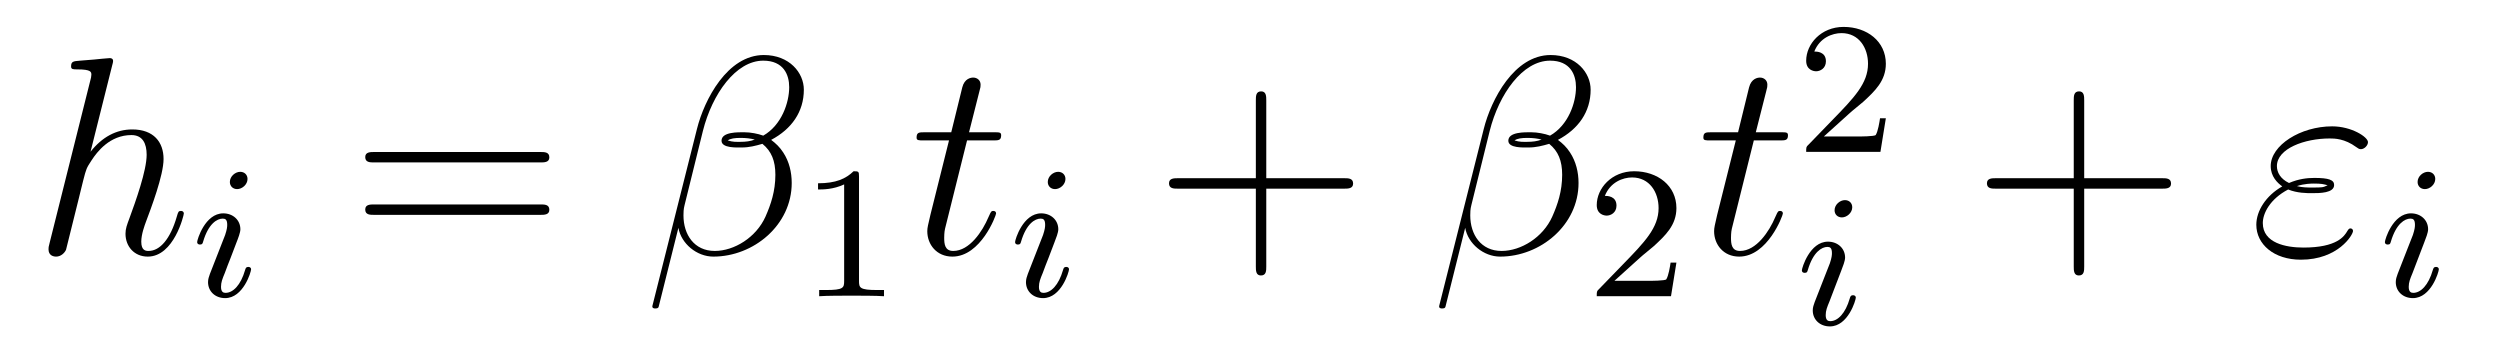<?xml version='1.0' encoding='UTF-8'?>
<!-- This file was generated by dvisvgm 2.8.1 -->
<svg version='1.1' xmlns='http://www.w3.org/2000/svg' xmlns:xlink='http://www.w3.org/1999/xlink' width='106pt' height='15pt' viewBox='0 -15 106 15'>
<g id='page1'>
<g transform='matrix(1 0 0 -1 -127 650)'>
<path d='M131.759 662.237C131.771 662.285 131.795 662.357 131.795 662.417C131.795 662.536 131.675 662.536 131.652 662.536C131.64 662.536 131.054 662.488 130.994 662.476C130.791 662.464 130.612 662.441 130.396 662.428C130.098 662.405 130.014 662.393 130.014 662.178C130.014 662.058 130.109 662.058 130.277 662.058C130.863 662.058 130.874 661.95 130.874 661.831C130.874 661.759 130.851 661.663 130.839 661.627L129.105 654.706C129.057 654.527 129.057 654.503 129.057 654.431C129.057 654.168 129.261 654.12 129.38 654.12C129.583 654.12 129.739 654.276 129.799 654.408L130.337 656.571C130.396 656.834 130.468 657.085 130.528 657.348C130.659 657.85 130.659 657.862 130.887 658.209C131.113 658.555 131.652 659.273 132.572 659.273C133.05 659.273 133.218 658.914 133.218 658.436C133.218 657.767 132.751 656.463 132.488 655.746C132.381 655.459 132.321 655.304 132.321 655.089C132.321 654.551 132.692 654.12 133.265 654.12C134.377 654.12 134.795 655.878 134.795 655.949C134.795 656.009 134.748 656.057 134.676 656.057C134.568 656.057 134.556 656.021 134.497 655.818C134.222 654.862 133.779 654.36 133.301 654.36C133.182 654.36 132.99 654.372 132.99 654.754C132.99 655.065 133.134 655.447 133.182 655.579C133.397 656.152 133.935 657.563 133.935 658.257C133.935 658.974 133.516 659.512 132.608 659.512C131.927 659.512 131.329 659.189 130.839 658.567L131.759 662.237Z'/>
<path d='M137.495 657.412C137.495 657.588 137.367 657.715 137.184 657.715C136.977 657.715 136.746 657.524 136.746 657.285C136.746 657.109 136.873 656.982 137.056 656.982C137.263 656.982 137.495 657.173 137.495 657.412ZM136.331 654.488L135.901 653.388C135.861 653.269 135.821 653.173 135.821 653.037C135.821 652.647 136.124 652.36 136.546 652.36C137.319 652.36 137.646 653.476 137.646 653.579C137.646 653.659 137.582 653.683 137.527 653.683C137.431 653.683 137.415 653.627 137.391 653.547C137.208 652.91 136.881 652.583 136.562 652.583C136.467 652.583 136.371 652.623 136.371 652.838C136.371 653.03 136.427 653.173 136.53 653.42C136.61 653.635 136.69 653.85 136.778 654.066L137.024 654.711C137.096 654.894 137.192 655.141 137.192 655.277C137.192 655.675 136.873 655.954 136.467 655.954C135.694 655.954 135.359 654.838 135.359 654.735C135.359 654.663 135.415 654.631 135.478 654.631C135.582 654.631 135.59 654.679 135.614 654.759C135.837 655.516 136.204 655.731 136.443 655.731C136.554 655.731 136.634 655.691 136.634 655.468C136.634 655.388 136.626 655.277 136.546 655.038L136.331 654.488Z'/>
<path d='M149.909 658.113C150.076 658.113 150.292 658.113 150.292 658.328C150.292 658.555 150.088 658.555 149.909 658.555H142.868C142.701 658.555 142.486 658.555 142.486 658.34C142.486 658.113 142.689 658.113 142.868 658.113H149.909ZM149.909 655.89C150.076 655.89 150.292 655.89 150.292 656.105C150.292 656.332 150.088 656.332 149.909 656.332H142.868C142.701 656.332 142.486 656.332 142.486 656.117C142.486 655.89 142.689 655.89 142.868 655.89H149.909Z'/>
<path d='M161.083 661.197C161.083 661.914 160.473 662.667 159.386 662.667C157.844 662.667 156.863 660.779 156.552 659.536L154.664 652.04C154.64 651.945 154.712 651.921 154.772 651.921C154.855 651.921 154.915 651.933 154.927 651.993L155.764 655.34C155.883 654.67 156.541 654.12 157.246 654.12C158.955 654.12 160.569 655.459 160.569 657.241C160.569 657.695 160.462 658.149 160.211 658.532C160.067 658.759 159.888 658.926 159.697 659.069C160.557 659.524 161.083 660.253 161.083 661.197ZM159.003 659.081C158.812 659.01 158.621 658.986 158.393 658.986C158.226 658.986 158.071 658.974 157.856 659.046C157.975 659.129 158.154 659.153 158.406 659.153C158.621 659.153 158.836 659.129 159.003 659.081ZM160.462 661.305C160.462 660.648 160.139 659.691 159.362 659.249C159.135 659.332 158.824 659.392 158.561 659.392C158.31 659.392 157.593 659.416 157.593 659.033C157.593 658.711 158.25 658.747 158.453 658.747C158.764 658.747 159.039 658.818 159.326 658.902C159.708 658.591 159.876 658.185 159.876 657.587C159.876 656.894 159.685 656.332 159.458 655.818C159.063 654.933 158.131 654.36 157.306 654.36C156.433 654.36 155.979 655.053 155.979 655.866C155.979 655.973 155.979 656.129 156.027 656.308L156.804 659.452C157.198 661.018 158.202 662.428 159.362 662.428C160.223 662.428 160.462 661.831 160.462 661.305Z'/>
<path d='M163.422 657.516C163.422 657.731 163.406 657.739 163.191 657.739C162.864 657.42 162.442 657.229 161.685 657.229V656.966C161.9 656.966 162.33 656.966 162.792 657.181V653.093C162.792 652.798 162.769 652.703 162.012 652.703H161.733V652.44C162.059 652.464 162.745 652.464 163.103 652.464C163.462 652.464 164.155 652.464 164.482 652.44V652.703H164.203C163.446 652.703 163.422 652.798 163.422 653.093V657.516Z'/>
<path d='M168.003 659.046H169.103C169.33 659.046 169.449 659.046 169.449 659.261C169.449 659.392 169.377 659.392 169.138 659.392H168.087L168.529 661.137C168.577 661.305 168.577 661.329 168.577 661.413C168.577 661.604 168.421 661.711 168.266 661.711C168.17 661.711 167.895 661.675 167.8 661.293L167.333 659.392H166.21C165.971 659.392 165.863 659.392 165.863 659.165C165.863 659.046 165.947 659.046 166.174 659.046H167.238L166.449 655.89C166.353 655.471 166.317 655.352 166.317 655.196C166.317 654.634 166.712 654.12 167.381 654.12C168.588 654.12 169.234 655.866 169.234 655.949C169.234 656.021 169.186 656.057 169.114 656.057C169.091 656.057 169.043 656.057 169.019 656.009C169.007 655.997 168.995 655.985 168.911 655.794C168.66 655.196 168.11 654.36 167.417 654.36C167.058 654.36 167.034 654.658 167.034 654.921C167.034 654.933 167.034 655.16 167.07 655.304L168.003 659.046Z'/>
<path d='M172.175 657.412C172.175 657.588 172.047 657.715 171.864 657.715C171.657 657.715 171.426 657.524 171.426 657.285C171.426 657.109 171.553 656.982 171.736 656.982C171.943 656.982 172.175 657.173 172.175 657.412ZM171.011 654.488L170.581 653.388C170.541 653.269 170.501 653.173 170.501 653.037C170.501 652.647 170.804 652.36 171.226 652.36C171.999 652.36 172.326 653.476 172.326 653.579C172.326 653.659 172.262 653.683 172.207 653.683C172.111 653.683 172.095 653.627 172.071 653.547C171.888 652.91 171.561 652.583 171.242 652.583C171.147 652.583 171.051 652.623 171.051 652.838C171.051 653.03 171.107 653.173 171.21 653.42C171.29 653.635 171.37 653.85 171.458 654.066L171.704 654.711C171.776 654.894 171.872 655.141 171.872 655.277C171.872 655.675 171.553 655.954 171.147 655.954C170.374 655.954 170.039 654.838 170.039 654.735C170.039 654.663 170.095 654.631 170.158 654.631C170.262 654.631 170.27 654.679 170.294 654.759C170.517 655.516 170.884 655.731 171.123 655.731C171.234 655.731 171.314 655.691 171.314 655.468C171.314 655.388 171.306 655.277 171.226 655.038L171.011 654.488Z'/>
<path d='M180.69 657.001H183.989C184.156 657.001 184.372 657.001 184.372 657.217C184.372 657.444 184.168 657.444 183.989 657.444H180.69V660.743C180.69 660.91 180.69 661.126 180.474 661.126C180.248 661.126 180.248 660.922 180.248 660.743V657.444H176.948C176.781 657.444 176.566 657.444 176.566 657.228C176.566 657.001 176.769 657.001 176.948 657.001H180.248V653.702C180.248 653.535 180.248 653.32 180.462 653.32C180.69 653.32 180.69 653.523 180.69 653.702V657.001Z'/>
<path d='M194.443 661.197C194.443 661.914 193.834 662.667 192.745 662.667C191.204 662.667 190.223 660.779 189.912 659.536L188.024 652.04C188 651.945 188.072 651.921 188.132 651.921C188.215 651.921 188.275 651.933 188.287 651.993L189.124 655.34C189.243 654.67 189.901 654.12 190.606 654.12C192.316 654.12 193.93 655.459 193.93 657.241C193.93 657.695 193.822 658.149 193.571 658.532C193.427 658.759 193.248 658.926 193.056 659.069C193.918 659.524 194.443 660.253 194.443 661.197ZM192.364 659.081C192.172 659.01 191.981 658.986 191.753 658.986C191.586 658.986 191.431 658.974 191.216 659.046C191.335 659.129 191.514 659.153 191.766 659.153C191.981 659.153 192.196 659.129 192.364 659.081ZM193.822 661.305C193.822 660.648 193.499 659.691 192.722 659.249C192.494 659.332 192.184 659.392 191.921 659.392C191.67 659.392 190.953 659.416 190.953 659.033C190.953 658.711 191.61 658.747 191.813 658.747C192.124 658.747 192.4 658.818 192.686 658.902C193.068 658.591 193.236 658.185 193.236 657.587C193.236 656.894 193.045 656.332 192.817 655.818C192.422 654.933 191.491 654.36 190.666 654.36C189.793 654.36 189.339 655.053 189.339 655.866C189.339 655.973 189.339 656.129 189.387 656.308L190.164 659.452C190.558 661.018 191.562 662.428 192.722 662.428C193.583 662.428 193.822 661.831 193.822 661.305Z'/>
<path d='M196.528 654.066C196.655 654.185 196.99 654.448 197.117 654.56C197.611 655.014 198.08 655.452 198.08 656.177C198.08 657.125 197.284 657.739 196.288 657.739C195.332 657.739 194.702 657.014 194.702 656.305C194.702 655.914 195.013 655.858 195.125 655.858C195.292 655.858 195.539 655.978 195.539 656.281C195.539 656.695 195.14 656.695 195.046 656.695C195.276 657.277 195.81 657.476 196.2 657.476C196.942 657.476 197.324 656.847 197.324 656.177C197.324 655.348 196.742 654.743 195.802 653.779L194.798 652.743C194.702 652.655 194.702 652.639 194.702 652.44H197.85L198.08 653.866H197.833C197.81 653.707 197.747 653.308 197.651 653.157C197.603 653.093 196.997 653.093 196.87 653.093H195.451L196.528 654.066Z'/>
<path d='M201.362 659.046H202.463C202.69 659.046 202.81 659.046 202.81 659.261C202.81 659.392 202.738 659.392 202.499 659.392H201.446L201.889 661.137C201.936 661.305 201.936 661.329 201.936 661.413C201.936 661.604 201.781 661.711 201.625 661.711C201.53 661.711 201.256 661.675 201.16 661.293L200.694 659.392H199.57C199.331 659.392 199.223 659.392 199.223 659.165C199.223 659.046 199.307 659.046 199.534 659.046H200.598L199.808 655.89C199.714 655.471 199.678 655.352 199.678 655.196C199.678 654.634 200.072 654.12 200.741 654.12C201.948 654.12 202.594 655.866 202.594 655.949C202.594 656.021 202.547 656.057 202.475 656.057C202.451 656.057 202.403 656.057 202.379 656.009C202.367 655.997 202.355 655.985 202.271 655.794C202.02 655.196 201.47 654.36 200.777 654.36C200.418 654.36 200.394 654.658 200.394 654.921C200.394 654.933 200.394 655.16 200.43 655.304L201.362 659.046Z'/>
<path d='M205.408 660.186C205.535 660.305 205.87 660.568 205.997 660.68C206.491 661.134 206.96 661.572 206.96 662.297C206.96 663.245 206.164 663.859 205.168 663.859C204.212 663.859 203.582 663.134 203.582 662.425C203.582 662.034 203.893 661.978 204.005 661.978C204.172 661.978 204.419 662.098 204.419 662.401C204.419 662.815 204.02 662.815 203.926 662.815C204.156 663.397 204.69 663.596 205.08 663.596C205.822 663.596 206.204 662.967 206.204 662.297C206.204 661.468 205.622 660.863 204.682 659.899L203.678 658.863C203.582 658.775 203.582 658.759 203.582 658.56H206.73L206.96 659.986H206.713C206.69 659.827 206.627 659.428 206.531 659.277C206.483 659.213 205.877 659.213 205.75 659.213H204.331L205.408 660.186Z'/>
<path d='M205.535 656.212C205.535 656.388 205.408 656.515 205.224 656.515C205.016 656.515 204.786 656.324 204.786 656.085C204.786 655.909 204.913 655.782 205.097 655.782C205.303 655.782 205.535 655.973 205.535 656.212ZM204.371 653.288L203.941 652.188C203.9 652.069 203.861 651.973 203.861 651.837C203.861 651.447 204.164 651.16 204.587 651.16C205.36 651.16 205.686 652.276 205.686 652.379C205.686 652.459 205.622 652.483 205.566 652.483C205.471 652.483 205.456 652.427 205.43 652.347C205.248 651.71 204.92 651.383 204.602 651.383C204.506 651.383 204.41 651.423 204.41 651.638C204.41 651.83 204.467 651.973 204.57 652.22C204.65 652.435 204.73 652.65 204.817 652.866L205.064 653.511C205.136 653.694 205.232 653.941 205.232 654.077C205.232 654.475 204.913 654.754 204.506 654.754C203.734 654.754 203.399 653.638 203.399 653.535C203.399 653.463 203.455 653.431 203.519 653.431C203.622 653.431 203.63 653.479 203.654 653.559C203.878 654.316 204.244 654.531 204.482 654.531C204.594 654.531 204.674 654.491 204.674 654.268C204.674 654.188 204.666 654.077 204.587 653.838L204.371 653.288Z'/>
<path d='M215.37 657.001H218.669C218.837 657.001 219.052 657.001 219.052 657.217C219.052 657.444 218.849 657.444 218.669 657.444H215.37V660.743C215.37 660.91 215.37 661.126 215.154 661.126C214.927 661.126 214.927 660.922 214.927 660.743V657.444H211.628C211.46 657.444 211.246 657.444 211.246 657.228C211.246 657.001 211.448 657.001 211.628 657.001H214.927V653.702C214.927 653.535 214.927 653.32 215.142 653.32C215.37 653.32 215.37 653.523 215.37 653.702V657.001Z'/>
<path d='M224.018 656.966C224.401 656.81 224.808 656.81 225.035 656.81C225.346 656.81 225.967 656.81 225.967 657.157C225.967 657.372 225.74 657.456 225.131 657.456C224.832 657.456 224.473 657.42 224.054 657.241C223.684 657.42 223.541 657.695 223.541 657.958C223.541 658.699 224.712 659.129 225.776 659.129C225.979 659.129 226.41 659.129 226.912 658.759C226.984 658.711 227.02 658.675 227.102 658.675C227.246 658.675 227.402 658.83 227.402 658.974C227.402 659.189 226.709 659.643 225.883 659.643C224.545 659.643 223.278 658.842 223.278 657.958C223.278 657.515 223.565 657.241 223.768 657.097C223.074 656.703 222.668 656.057 222.668 655.471C222.668 654.647 223.409 653.989 224.557 653.989C226.135 653.989 226.768 655.041 226.768 655.208C226.768 655.268 226.721 655.316 226.661 655.316S226.577 655.28 226.529 655.208C226.398 654.981 226.087 654.503 224.664 654.503C223.924 654.503 222.943 654.694 222.943 655.543C222.943 655.949 223.242 656.559 224.018 656.966ZM224.389 657.109C224.712 657.217 225.023 657.217 225.107 657.217C225.442 657.217 225.502 657.193 225.692 657.145C225.49 657.049 225.466 657.049 225.035 657.049C224.82 657.049 224.628 657.049 224.389 657.109Z'/>
<path d='M230.255 657.412C230.255 657.588 230.128 657.715 229.944 657.715C229.736 657.715 229.506 657.524 229.506 657.285C229.506 657.109 229.633 656.982 229.817 656.982C230.023 656.982 230.255 657.173 230.255 657.412ZM229.091 654.488L228.661 653.388C228.62 653.269 228.581 653.173 228.581 653.037C228.581 652.647 228.884 652.36 229.307 652.36C230.08 652.36 230.406 653.476 230.406 653.579C230.406 653.659 230.342 653.683 230.286 653.683C230.191 653.683 230.176 653.627 230.15 653.547C229.968 652.91 229.64 652.583 229.322 652.583C229.226 652.583 229.13 652.623 229.13 652.838C229.13 653.03 229.187 653.173 229.29 653.42C229.37 653.635 229.45 653.85 229.537 654.066L229.784 654.711C229.856 654.894 229.952 655.141 229.952 655.277C229.952 655.675 229.633 655.954 229.226 655.954C228.454 655.954 228.119 654.838 228.119 654.735C228.119 654.663 228.175 654.631 228.239 654.631C228.342 654.631 228.35 654.679 228.374 654.759C228.598 655.516 228.964 655.731 229.202 655.731C229.314 655.731 229.394 655.691 229.394 655.468C229.394 655.388 229.386 655.277 229.307 655.038L229.091 654.488Z'/>
</g>
</g>
</svg>